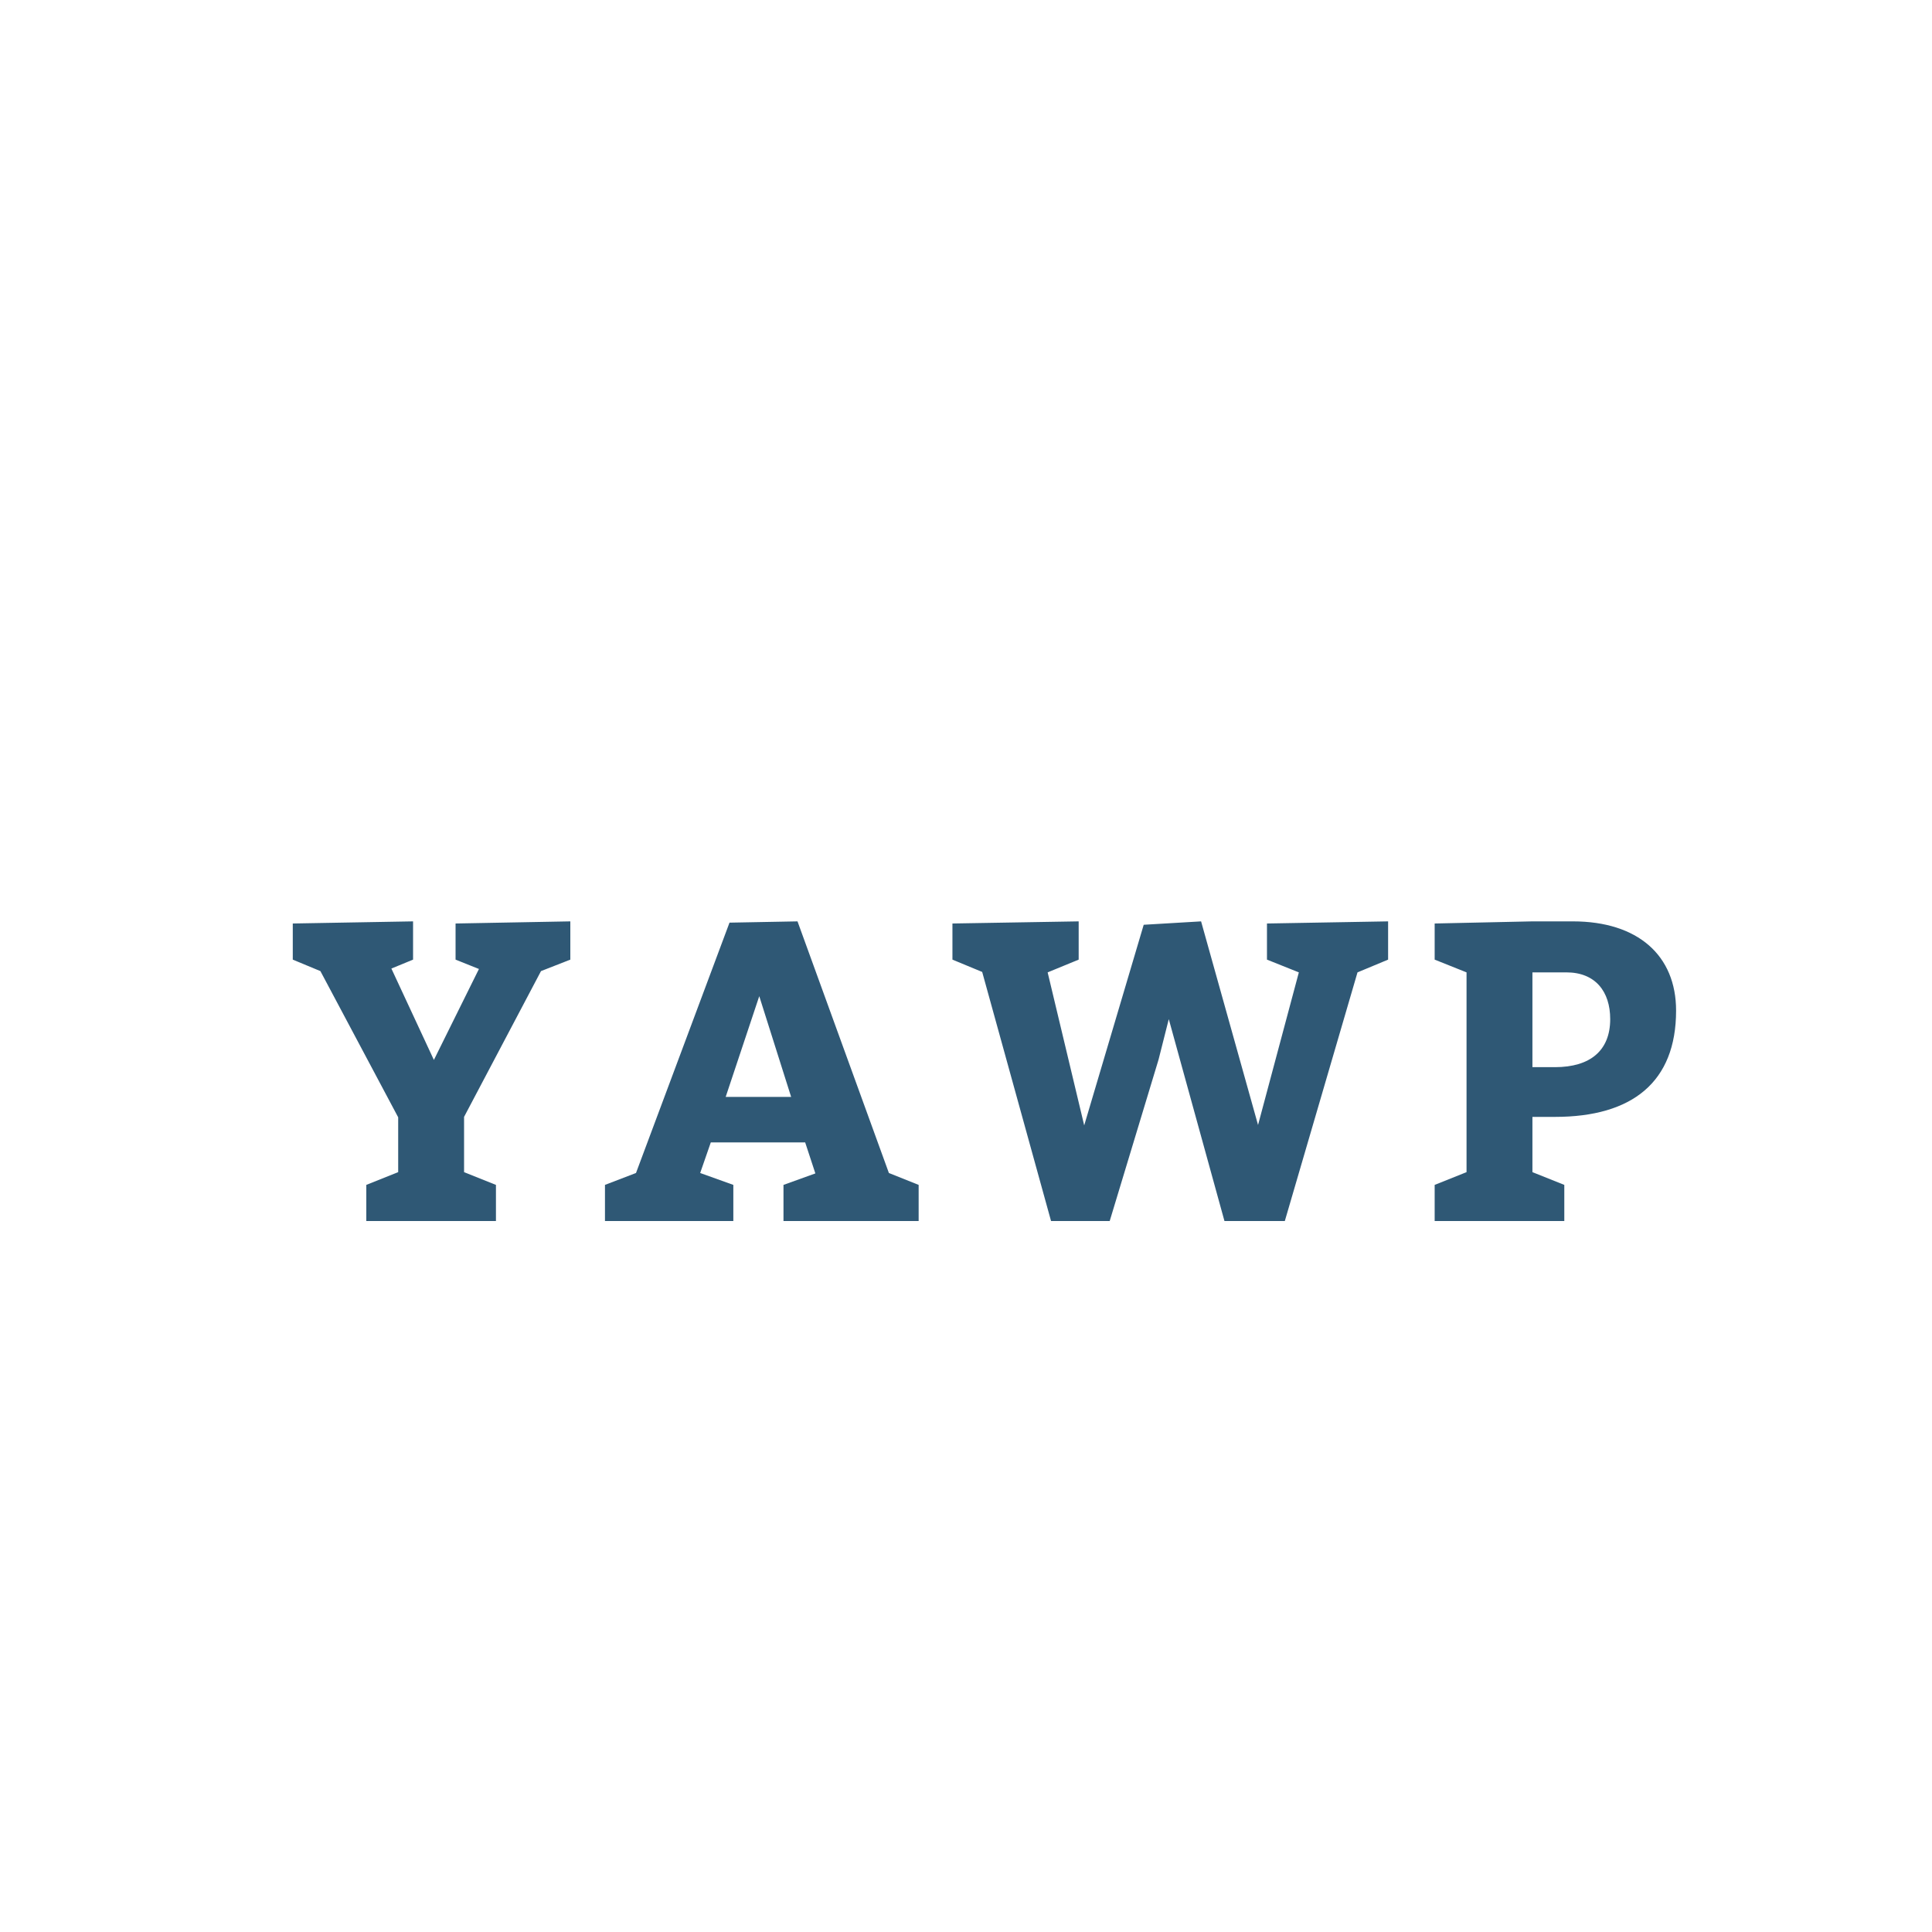 <?xml version="1.0"?>
<svg version="1.1" xmlns="http://www.w3.org/2000/svg" width="100" height="100" style=""><path fill="#2f5875" d="M18.96,63.2l0-1.87l1.65-0.66l0-2.838l-4.026-7.568l-1.43-0.594l0-1.87l6.226-0.11l0,1.98l-1.122,0.462l2.2,4.73l2.332-4.708l-1.21-0.484l0-1.87l5.94-0.11l0,1.98l-1.518,0.594l-3.982,7.546l0,2.86l1.65,0.66l0,1.87l-6.71,0z M47.549,61.33l0,1.87l-6.996,0l0-1.87l1.65-0.594l-0.528-1.606l-4.884,0l-0.55,1.584l1.716,0.616l0,1.87l-6.644,0l0-1.87l1.606-0.616l4.84-12.958l3.52-0.066l4.73,13.024z M40.949,56.776l-1.65-5.214l-1.738,5.214l3.388,0z M49.298,49.67l0-1.87l6.534-0.11l0,1.98l-1.606,0.66l1.892,7.92l3.08-10.384l2.97-0.176l2.948,10.538l2.112-7.898l-1.65-0.66l0-1.87l6.27-0.11l0,1.98l-1.584,0.66l-3.762,12.87l-3.124,0l-2.882-10.45l-0.528,2.09l-2.53,8.36l-3.036,0l-3.564-12.892z M74.258,63.2l0-1.87l1.65-0.66l0-10.34l-1.65-0.66l0-1.87l5.06-0.11l2.09,0c3.366,0,5.346,1.76,5.346,4.62c0,3.696-2.266,5.5-6.27,5.5l-1.166,0l0,2.86l1.65,0.66l0,1.87l-6.71,0z M79.318,55.236l1.166,0c1.826,0,2.86-0.858,2.86-2.486c0-1.43-0.77-2.42-2.266-2.42l-1.76,0l0,4.906z"/><path fill="#642a73" d=""/></svg>
